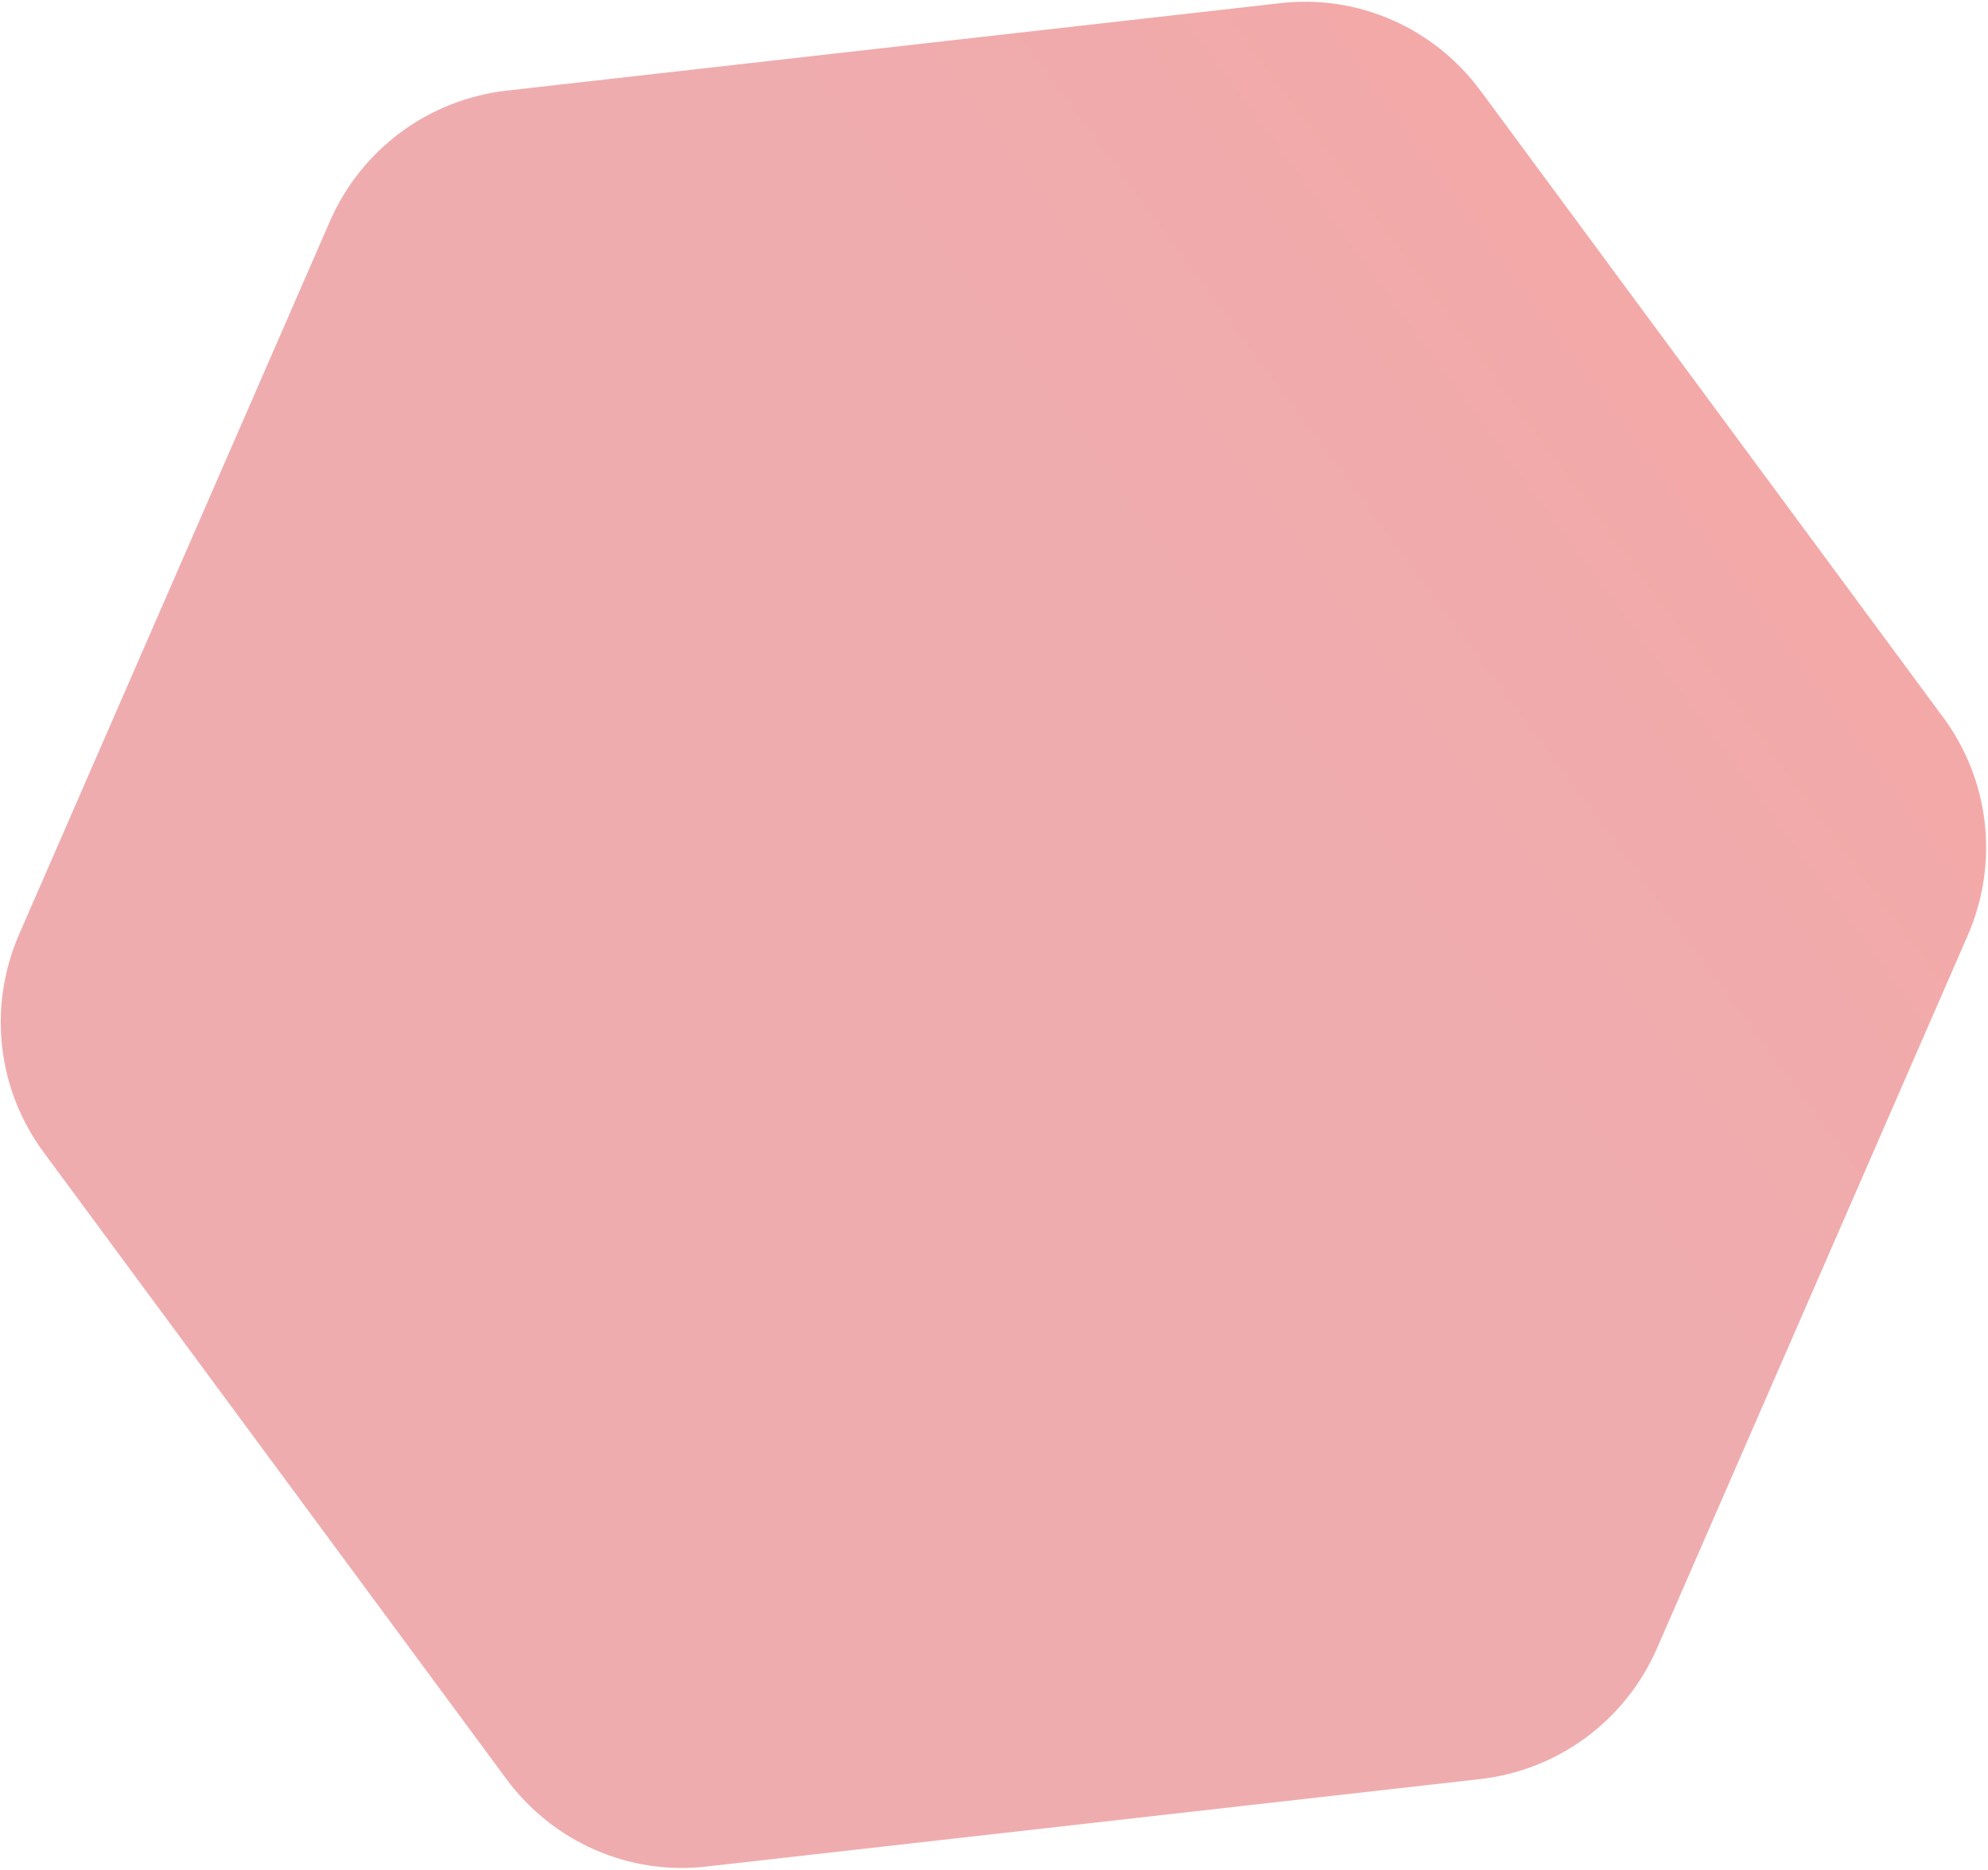<svg xmlns="http://www.w3.org/2000/svg" width="823" height="774" viewBox="0 0 823 774" fill="none"><path d="M7.835 386.88L136.701 91.295C149.77 61.668 177.339 41.309 209.499 37.534L529.915 1.326C562.075 -2.449 593.678 11.5 612.928 37.567L804.478 296.945C823.728 323.012 827.603 357.104 814.693 386.946L685.827 682.531C672.758 712.158 645.19 732.517 613.029 736.293L292.614 772.5C260.453 776.275 228.85 762.327 209.6 736.26L18.051 476.882C-1.2 450.815 -5.075 416.722 7.835 386.88Z" fill="url(#paint0_linear_399_311)" fill-opacity="0.5"></path><defs><linearGradient id="paint0_linear_399_311" x1="551.323" y1="320.508" x2="1146.2" y2="-118.807" gradientUnits="userSpaceOnUse"><stop stop-color="#DF595E"></stop><stop offset="0.524" stop-color="#F04F47"></stop><stop offset="0.971" stop-color="#F36E39"></stop></linearGradient></defs></svg>